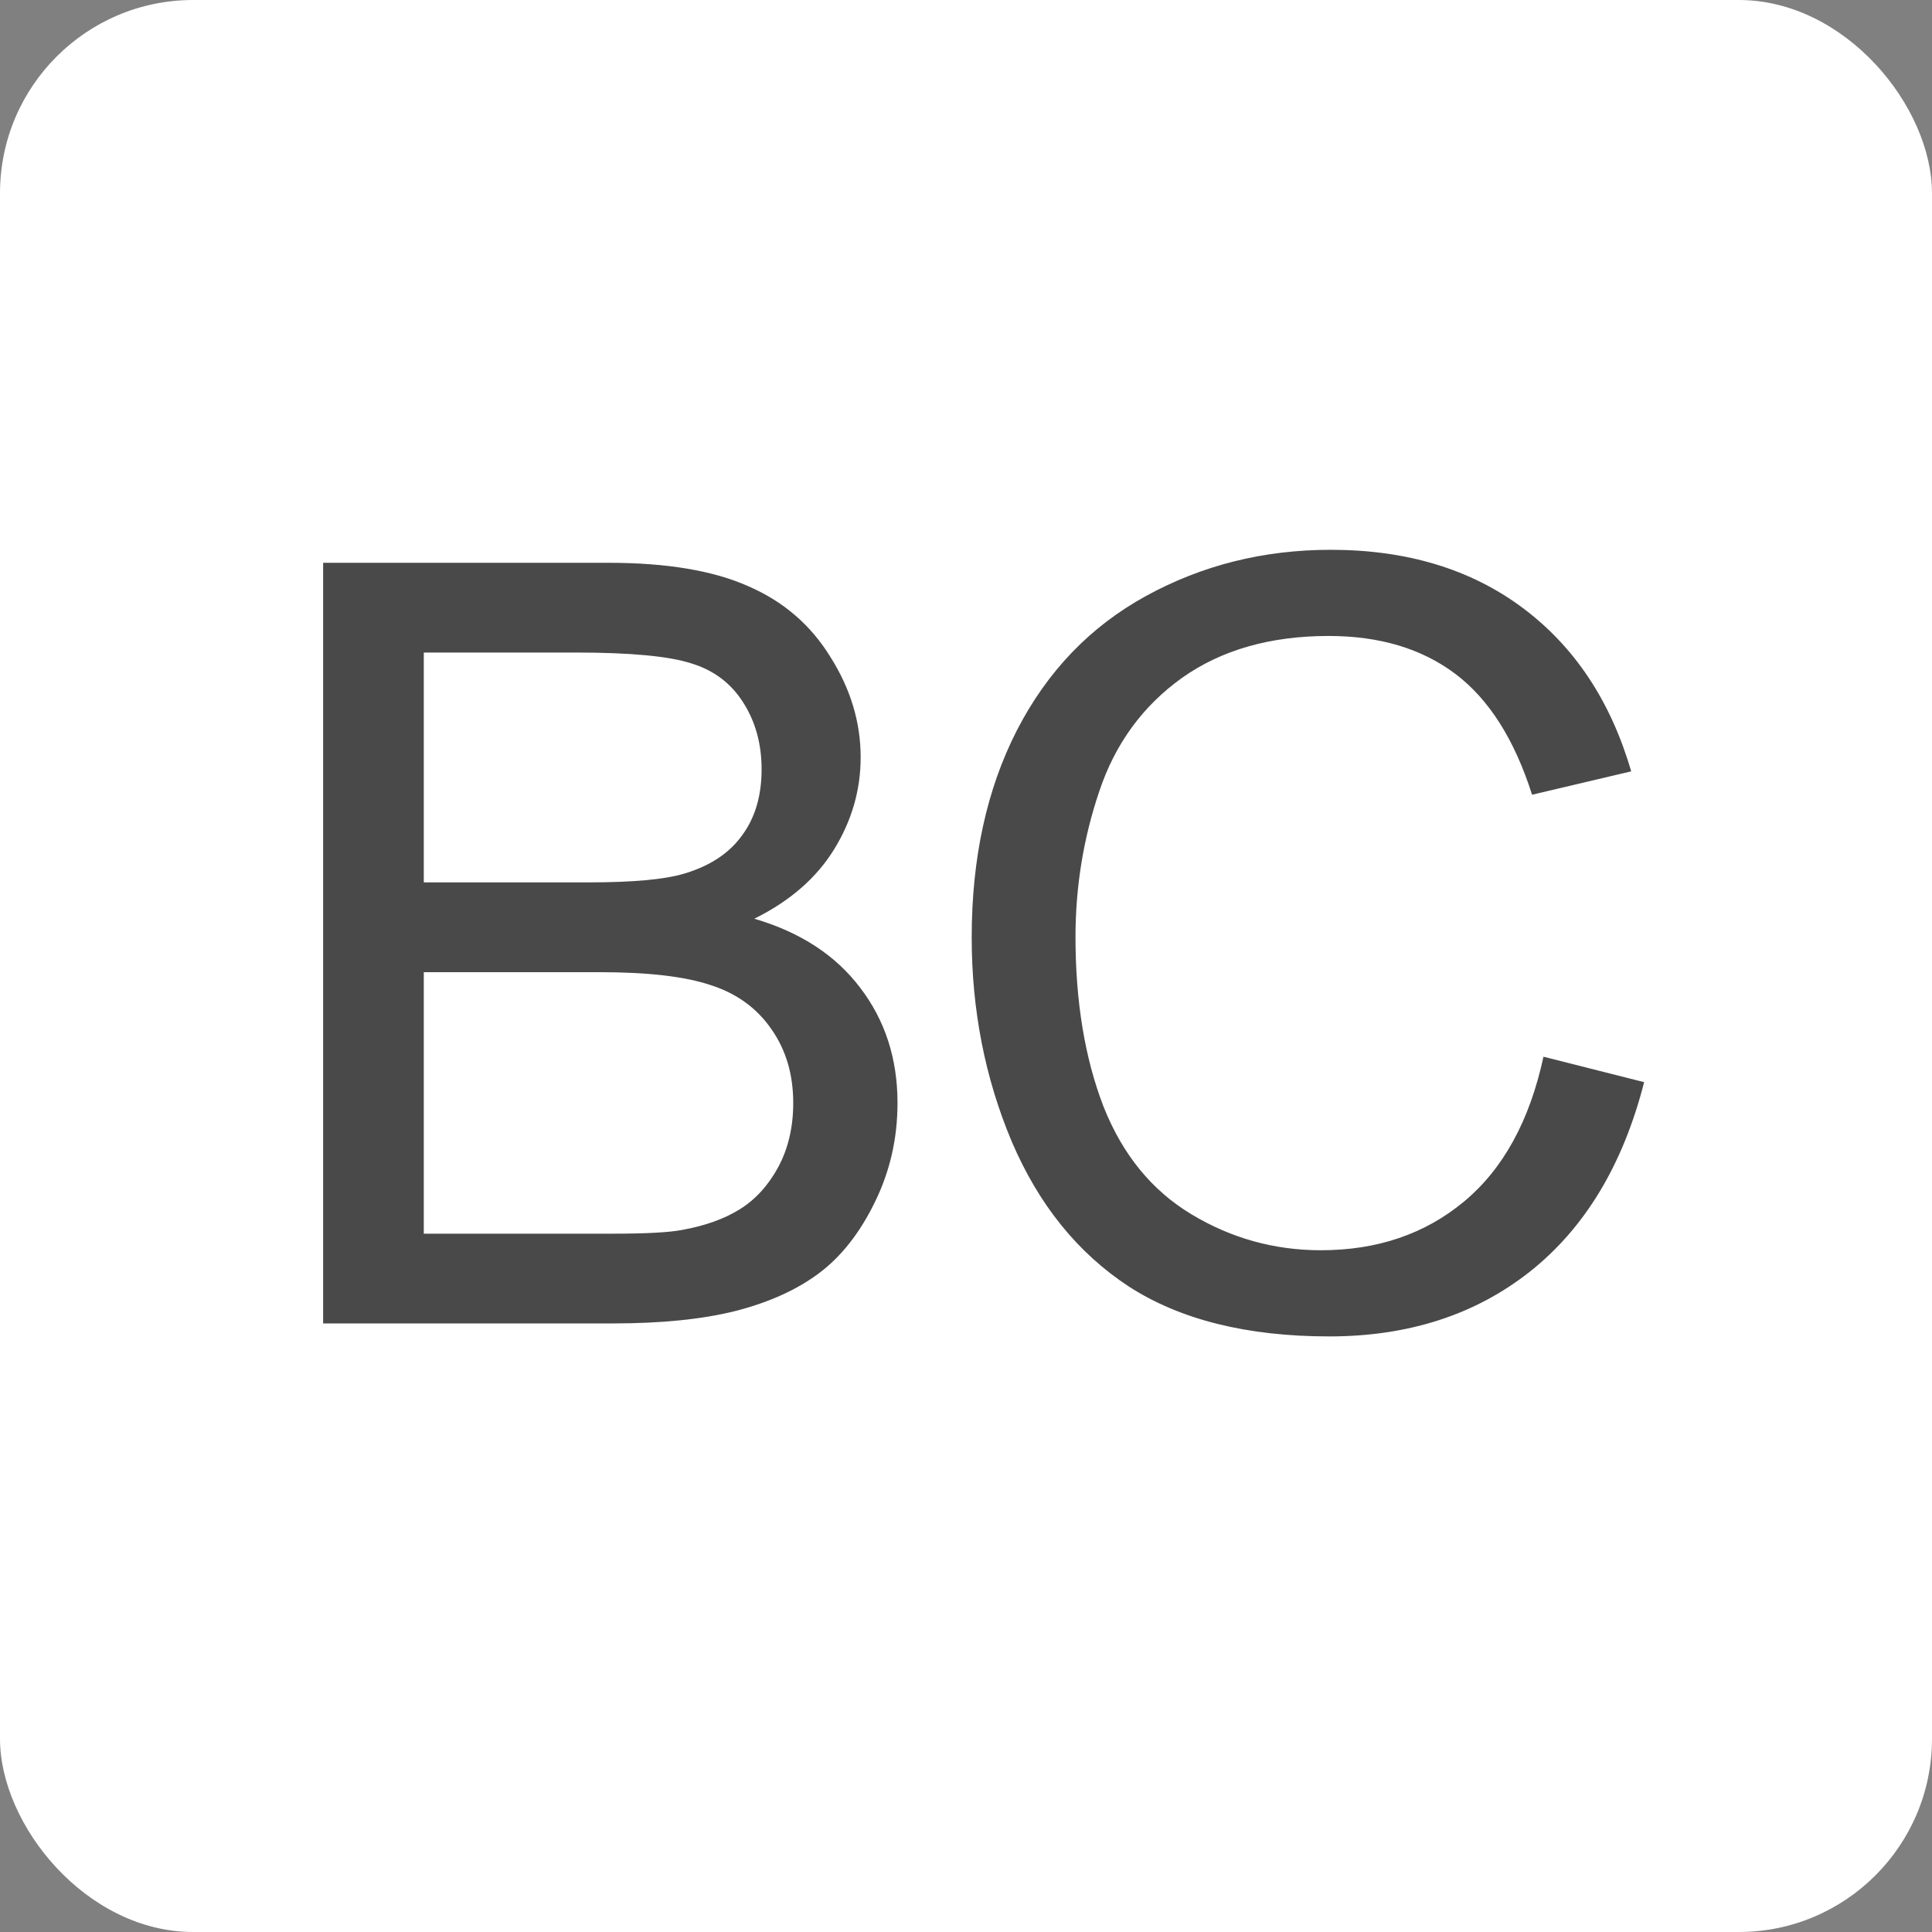 <?xml version="1.0" encoding="UTF-8"?> <svg xmlns="http://www.w3.org/2000/svg" width="40" height="40" viewBox="0 0 40 40" fill="none"><rect x="0" y="0" width="40" height="40" fill="#808080" stroke="none"/><rect width="40" height="40" rx="4" fill="white"></rect><path d="M6.69 27.4V11.652H12.599C13.802 11.652 14.765 11.813 15.488 12.135C16.219 12.45 16.788 12.941 17.196 13.607C17.612 14.266 17.819 14.957 17.819 15.68C17.819 16.353 17.637 16.987 17.271 17.582C16.906 18.176 16.355 18.656 15.617 19.021C16.57 19.3 17.3 19.777 17.809 20.45C18.324 21.123 18.582 21.918 18.582 22.835C18.582 23.572 18.424 24.26 18.109 24.897C17.801 25.527 17.418 26.014 16.96 26.358C16.502 26.702 15.925 26.963 15.23 27.142C14.543 27.314 13.698 27.4 12.695 27.4H6.69ZM8.774 18.269H12.18C13.104 18.269 13.766 18.208 14.167 18.087C14.697 17.929 15.094 17.668 15.359 17.302C15.632 16.937 15.768 16.479 15.768 15.927C15.768 15.405 15.642 14.946 15.392 14.552C15.141 14.151 14.783 13.879 14.317 13.736C13.852 13.585 13.053 13.51 11.922 13.51H8.774V18.269ZM8.774 25.542H12.695C13.368 25.542 13.841 25.517 14.113 25.466C14.593 25.381 14.994 25.237 15.316 25.037C15.639 24.836 15.904 24.546 16.111 24.167C16.319 23.78 16.423 23.336 16.423 22.835C16.423 22.247 16.273 21.739 15.972 21.309C15.671 20.872 15.252 20.568 14.715 20.396C14.185 20.217 13.419 20.128 12.416 20.128H8.774V25.542ZM31.956 21.878L34.04 22.405C33.603 24.116 32.815 25.423 31.677 26.326C30.545 27.221 29.16 27.669 27.52 27.669C25.822 27.669 24.44 27.325 23.373 26.637C22.313 25.943 21.504 24.94 20.945 23.63C20.394 22.319 20.118 20.912 20.118 19.408C20.118 17.768 20.43 16.339 21.053 15.122C21.683 13.897 22.575 12.97 23.727 12.339C24.888 11.702 26.162 11.383 27.552 11.383C29.127 11.383 30.452 11.784 31.526 12.586C32.601 13.389 33.349 14.517 33.772 15.97L31.72 16.454C31.355 15.308 30.825 14.474 30.13 13.951C29.435 13.428 28.561 13.167 27.509 13.167C26.299 13.167 25.285 13.457 24.469 14.037C23.66 14.617 23.09 15.397 22.761 16.378C22.431 17.352 22.267 18.359 22.267 19.397C22.267 20.736 22.46 21.907 22.847 22.91C23.241 23.905 23.849 24.65 24.673 25.144C25.496 25.638 26.388 25.885 27.348 25.885C28.515 25.885 29.503 25.549 30.312 24.876C31.122 24.202 31.67 23.203 31.956 21.878Z" fill="#494949"></path></svg> 